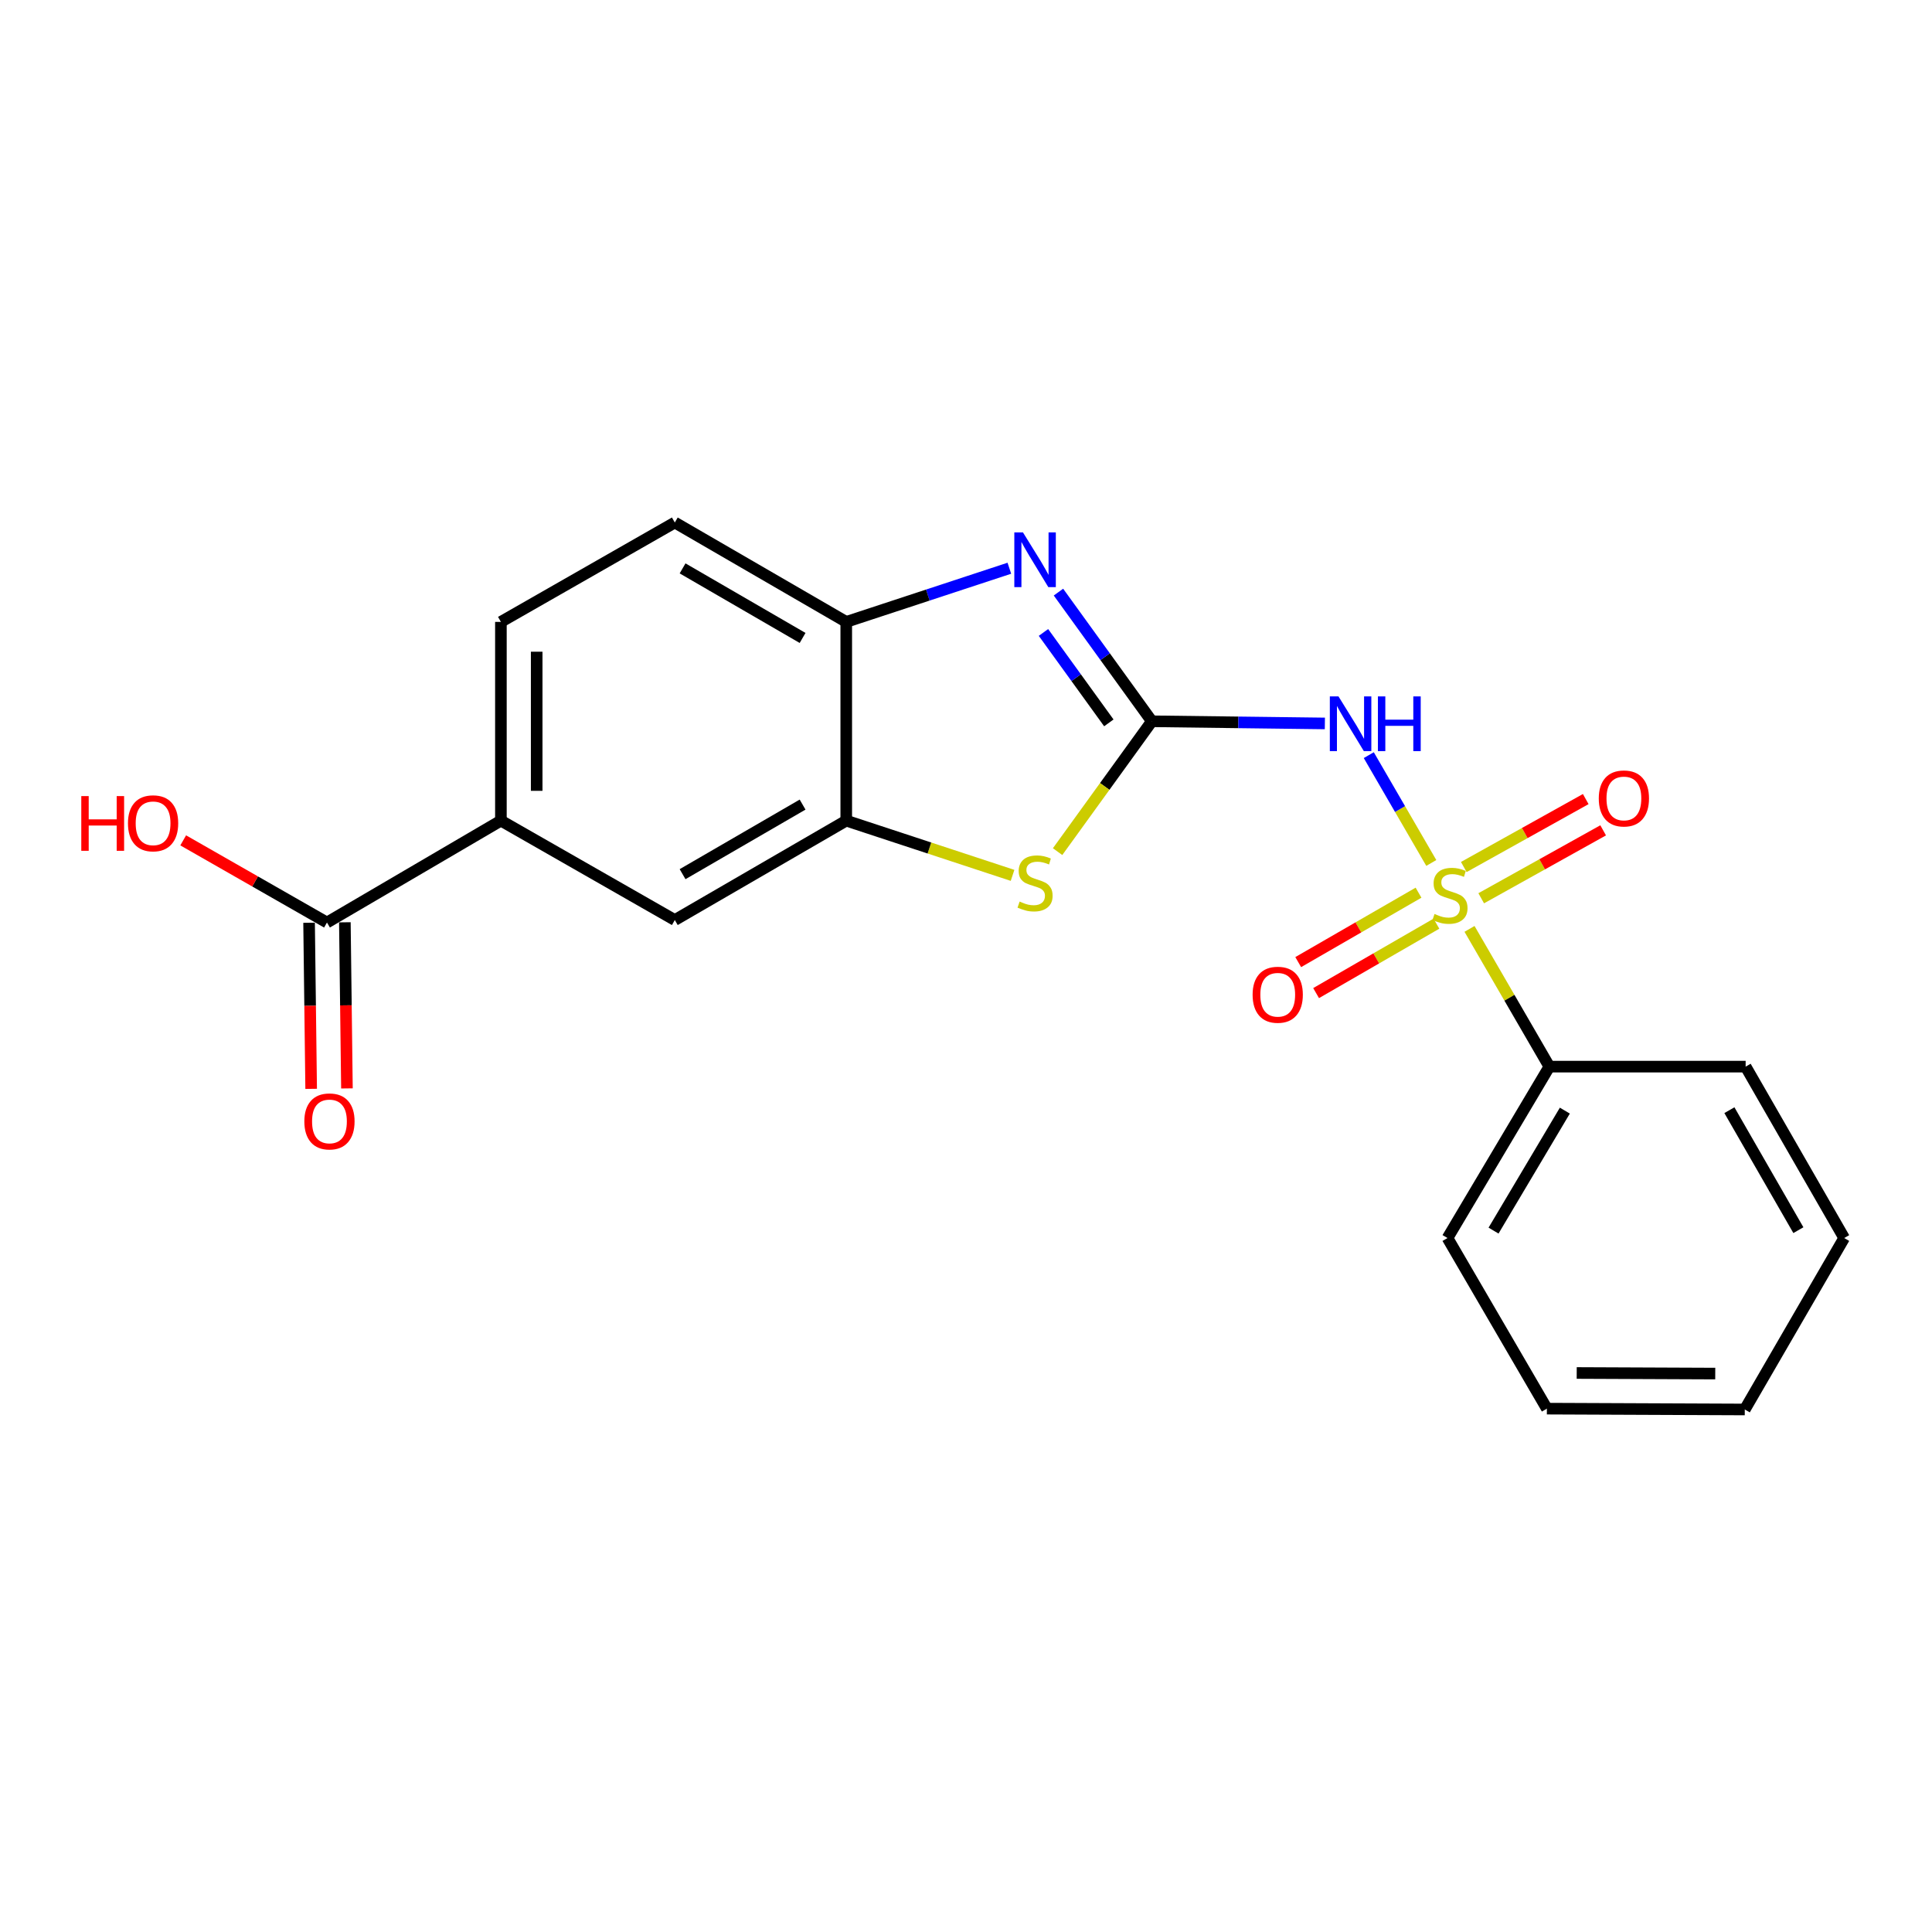 <?xml version='1.0' encoding='iso-8859-1'?>
<svg version='1.1' baseProfile='full'
              xmlns='http://www.w3.org/2000/svg'
                      xmlns:rdkit='http://www.rdkit.org/xml'
                      xmlns:xlink='http://www.w3.org/1999/xlink'
                  xml:space='preserve'
width='1000px' height='1000px' viewBox='0 0 1000 1000'>
<!-- END OF HEADER -->
<rect style='opacity:1.0;fill:#FFFFFF;stroke:none' width='1000' height='1000' x='0' y='0'> </rect>
<path class='bond-1' d='M 740.835,446.664 L 724.657,418.762' style='fill:none;fill-rule:evenodd;stroke:#CCCC00;stroke-width:6px;stroke-linecap:butt;stroke-linejoin:miter;stroke-opacity:1' />
<path class='bond-1' d='M 724.657,418.762 L 708.478,390.861' style='fill:none;fill-rule:evenodd;stroke:#0000FF;stroke-width:6px;stroke-linecap:butt;stroke-linejoin:miter;stroke-opacity:1' />
<path class='bond-9' d='M 734.227,462.051 L 703.092,480.017' style='fill:none;fill-rule:evenodd;stroke:#CCCC00;stroke-width:6px;stroke-linecap:butt;stroke-linejoin:miter;stroke-opacity:1' />
<path class='bond-9' d='M 703.092,480.017 L 671.957,497.983' style='fill:none;fill-rule:evenodd;stroke:#FF0000;stroke-width:6px;stroke-linecap:butt;stroke-linejoin:miter;stroke-opacity:1' />
<path class='bond-9' d='M 743.484,478.093 L 712.349,496.059' style='fill:none;fill-rule:evenodd;stroke:#CCCC00;stroke-width:6px;stroke-linecap:butt;stroke-linejoin:miter;stroke-opacity:1' />
<path class='bond-9' d='M 712.349,496.059 L 681.214,514.026' style='fill:none;fill-rule:evenodd;stroke:#FF0000;stroke-width:6px;stroke-linecap:butt;stroke-linejoin:miter;stroke-opacity:1' />
<path class='bond-10' d='M 766.673,464.943 L 798.231,447.361' style='fill:none;fill-rule:evenodd;stroke:#CCCC00;stroke-width:6px;stroke-linecap:butt;stroke-linejoin:miter;stroke-opacity:1' />
<path class='bond-10' d='M 798.231,447.361 L 829.789,429.778' style='fill:none;fill-rule:evenodd;stroke:#FF0000;stroke-width:6px;stroke-linecap:butt;stroke-linejoin:miter;stroke-opacity:1' />
<path class='bond-10' d='M 757.658,448.764 L 789.216,431.181' style='fill:none;fill-rule:evenodd;stroke:#CCCC00;stroke-width:6px;stroke-linecap:butt;stroke-linejoin:miter;stroke-opacity:1' />
<path class='bond-10' d='M 789.216,431.181 L 820.775,413.598' style='fill:none;fill-rule:evenodd;stroke:#FF0000;stroke-width:6px;stroke-linecap:butt;stroke-linejoin:miter;stroke-opacity:1' />
<path class='bond-11' d='M 760.621,480.792 L 781.285,516.439' style='fill:none;fill-rule:evenodd;stroke:#CCCC00;stroke-width:6px;stroke-linecap:butt;stroke-linejoin:miter;stroke-opacity:1' />
<path class='bond-11' d='M 781.285,516.439 L 801.948,552.087' style='fill:none;fill-rule:evenodd;stroke:#000000;stroke-width:6px;stroke-linecap:butt;stroke-linejoin:miter;stroke-opacity:1' />
<path class='bond-0' d='M 596.193,373.333 L 640.971,373.893' style='fill:none;fill-rule:evenodd;stroke:#000000;stroke-width:6px;stroke-linecap:butt;stroke-linejoin:miter;stroke-opacity:1' />
<path class='bond-0' d='M 640.971,373.893 L 685.749,374.453' style='fill:none;fill-rule:evenodd;stroke:#0000FF;stroke-width:6px;stroke-linecap:butt;stroke-linejoin:miter;stroke-opacity:1' />
<path class='bond-2' d='M 596.193,373.333 L 572.024,339.905' style='fill:none;fill-rule:evenodd;stroke:#000000;stroke-width:6px;stroke-linecap:butt;stroke-linejoin:miter;stroke-opacity:1' />
<path class='bond-2' d='M 572.024,339.905 L 547.854,306.477' style='fill:none;fill-rule:evenodd;stroke:#0000FF;stroke-width:6px;stroke-linecap:butt;stroke-linejoin:miter;stroke-opacity:1' />
<path class='bond-2' d='M 573.933,374.157 L 557.015,350.757' style='fill:none;fill-rule:evenodd;stroke:#000000;stroke-width:6px;stroke-linecap:butt;stroke-linejoin:miter;stroke-opacity:1' />
<path class='bond-2' d='M 557.015,350.757 L 540.096,327.358' style='fill:none;fill-rule:evenodd;stroke:#0000FF;stroke-width:6px;stroke-linecap:butt;stroke-linejoin:miter;stroke-opacity:1' />
<path class='bond-3' d='M 596.193,373.333 L 571.802,407.067' style='fill:none;fill-rule:evenodd;stroke:#000000;stroke-width:6px;stroke-linecap:butt;stroke-linejoin:miter;stroke-opacity:1' />
<path class='bond-3' d='M 571.802,407.067 L 547.41,440.802' style='fill:none;fill-rule:evenodd;stroke:#CCCC00;stroke-width:6px;stroke-linecap:butt;stroke-linejoin:miter;stroke-opacity:1' />
<path class='bond-5' d='M 522.439,294.118 L 480.229,308.006' style='fill:none;fill-rule:evenodd;stroke:#0000FF;stroke-width:6px;stroke-linecap:butt;stroke-linejoin:miter;stroke-opacity:1' />
<path class='bond-5' d='M 480.229,308.006 L 438.019,321.894' style='fill:none;fill-rule:evenodd;stroke:#000000;stroke-width:6px;stroke-linecap:butt;stroke-linejoin:miter;stroke-opacity:1' />
<path class='bond-4' d='M 524.099,453.092 L 481.059,438.927' style='fill:none;fill-rule:evenodd;stroke:#CCCC00;stroke-width:6px;stroke-linecap:butt;stroke-linejoin:miter;stroke-opacity:1' />
<path class='bond-4' d='M 481.059,438.927 L 438.019,424.761' style='fill:none;fill-rule:evenodd;stroke:#000000;stroke-width:6px;stroke-linecap:butt;stroke-linejoin:miter;stroke-opacity:1' />
<path class='bond-8' d='M 438.019,424.761 L 349.28,476.21' style='fill:none;fill-rule:evenodd;stroke:#000000;stroke-width:6px;stroke-linecap:butt;stroke-linejoin:miter;stroke-opacity:1' />
<path class='bond-8' d='M 415.418,416.455 L 353.301,452.469' style='fill:none;fill-rule:evenodd;stroke:#000000;stroke-width:6px;stroke-linecap:butt;stroke-linejoin:miter;stroke-opacity:1' />
<path class='bond-22' d='M 438.019,424.761 L 438.019,321.894' style='fill:none;fill-rule:evenodd;stroke:#000000;stroke-width:6px;stroke-linecap:butt;stroke-linejoin:miter;stroke-opacity:1' />
<path class='bond-13' d='M 438.019,321.894 L 349.28,270.456' style='fill:none;fill-rule:evenodd;stroke:#000000;stroke-width:6px;stroke-linecap:butt;stroke-linejoin:miter;stroke-opacity:1' />
<path class='bond-13' d='M 415.419,330.202 L 353.302,294.195' style='fill:none;fill-rule:evenodd;stroke:#000000;stroke-width:6px;stroke-linecap:butt;stroke-linejoin:miter;stroke-opacity:1' />
<path class='bond-6' d='M 169.239,477.496 L 259.265,424.761' style='fill:none;fill-rule:evenodd;stroke:#000000;stroke-width:6px;stroke-linecap:butt;stroke-linejoin:miter;stroke-opacity:1' />
<path class='bond-12' d='M 159.979,477.612 L 160.517,520.6' style='fill:none;fill-rule:evenodd;stroke:#000000;stroke-width:6px;stroke-linecap:butt;stroke-linejoin:miter;stroke-opacity:1' />
<path class='bond-12' d='M 160.517,520.6 L 161.054,563.587' style='fill:none;fill-rule:evenodd;stroke:#FF0000;stroke-width:6px;stroke-linecap:butt;stroke-linejoin:miter;stroke-opacity:1' />
<path class='bond-12' d='M 178.5,477.38 L 179.037,520.368' style='fill:none;fill-rule:evenodd;stroke:#000000;stroke-width:6px;stroke-linecap:butt;stroke-linejoin:miter;stroke-opacity:1' />
<path class='bond-12' d='M 179.037,520.368 L 179.575,563.356' style='fill:none;fill-rule:evenodd;stroke:#FF0000;stroke-width:6px;stroke-linecap:butt;stroke-linejoin:miter;stroke-opacity:1' />
<path class='bond-15' d='M 169.239,477.496 L 132.033,456.232' style='fill:none;fill-rule:evenodd;stroke:#000000;stroke-width:6px;stroke-linecap:butt;stroke-linejoin:miter;stroke-opacity:1' />
<path class='bond-15' d='M 132.033,456.232 L 94.826,434.968' style='fill:none;fill-rule:evenodd;stroke:#FF0000;stroke-width:6px;stroke-linecap:butt;stroke-linejoin:miter;stroke-opacity:1' />
<path class='bond-7' d='M 259.265,424.761 L 349.28,476.21' style='fill:none;fill-rule:evenodd;stroke:#000000;stroke-width:6px;stroke-linecap:butt;stroke-linejoin:miter;stroke-opacity:1' />
<path class='bond-23' d='M 259.265,424.761 L 259.265,321.894' style='fill:none;fill-rule:evenodd;stroke:#000000;stroke-width:6px;stroke-linecap:butt;stroke-linejoin:miter;stroke-opacity:1' />
<path class='bond-23' d='M 277.786,409.331 L 277.786,337.324' style='fill:none;fill-rule:evenodd;stroke:#000000;stroke-width:6px;stroke-linecap:butt;stroke-linejoin:miter;stroke-opacity:1' />
<path class='bond-16' d='M 801.948,552.087 L 749.223,640.805' style='fill:none;fill-rule:evenodd;stroke:#000000;stroke-width:6px;stroke-linecap:butt;stroke-linejoin:miter;stroke-opacity:1' />
<path class='bond-16' d='M 809.961,574.857 L 773.054,636.96' style='fill:none;fill-rule:evenodd;stroke:#000000;stroke-width:6px;stroke-linecap:butt;stroke-linejoin:miter;stroke-opacity:1' />
<path class='bond-17' d='M 801.948,552.087 L 903.539,552.087' style='fill:none;fill-rule:evenodd;stroke:#000000;stroke-width:6px;stroke-linecap:butt;stroke-linejoin:miter;stroke-opacity:1' />
<path class='bond-14' d='M 349.28,270.456 L 259.265,321.894' style='fill:none;fill-rule:evenodd;stroke:#000000;stroke-width:6px;stroke-linecap:butt;stroke-linejoin:miter;stroke-opacity:1' />
<path class='bond-19' d='M 749.223,640.805 L 800.662,729.112' style='fill:none;fill-rule:evenodd;stroke:#000000;stroke-width:6px;stroke-linecap:butt;stroke-linejoin:miter;stroke-opacity:1' />
<path class='bond-18' d='M 903.539,552.087 L 954.545,640.805' style='fill:none;fill-rule:evenodd;stroke:#000000;stroke-width:6px;stroke-linecap:butt;stroke-linejoin:miter;stroke-opacity:1' />
<path class='bond-18' d='M 895.133,574.626 L 930.837,636.729' style='fill:none;fill-rule:evenodd;stroke:#000000;stroke-width:6px;stroke-linecap:butt;stroke-linejoin:miter;stroke-opacity:1' />
<path class='bond-20' d='M 954.545,640.805 L 903.097,729.544' style='fill:none;fill-rule:evenodd;stroke:#000000;stroke-width:6px;stroke-linecap:butt;stroke-linejoin:miter;stroke-opacity:1' />
<path class='bond-21' d='M 800.662,729.112 L 903.097,729.544' style='fill:none;fill-rule:evenodd;stroke:#000000;stroke-width:6px;stroke-linecap:butt;stroke-linejoin:miter;stroke-opacity:1' />
<path class='bond-21' d='M 816.105,710.656 L 887.809,710.958' style='fill:none;fill-rule:evenodd;stroke:#000000;stroke-width:6px;stroke-linecap:butt;stroke-linejoin:miter;stroke-opacity:1' />
<path  class='atom-0' d='M 742.509 473.068
Q 742.829 473.188, 744.149 473.748
Q 745.469 474.308, 746.909 474.668
Q 748.389 474.988, 749.829 474.988
Q 752.509 474.988, 754.069 473.708
Q 755.629 472.388, 755.629 470.108
Q 755.629 468.548, 754.829 467.588
Q 754.069 466.628, 752.869 466.108
Q 751.669 465.588, 749.669 464.988
Q 747.149 464.228, 745.629 463.508
Q 744.149 462.788, 743.069 461.268
Q 742.029 459.748, 742.029 457.188
Q 742.029 453.628, 744.429 451.428
Q 746.869 449.228, 751.669 449.228
Q 754.949 449.228, 758.669 450.788
L 757.749 453.868
Q 754.349 452.468, 751.789 452.468
Q 749.029 452.468, 747.509 453.628
Q 745.989 454.748, 746.029 456.708
Q 746.029 458.228, 746.789 459.148
Q 747.589 460.068, 748.709 460.588
Q 749.869 461.108, 751.789 461.708
Q 754.349 462.508, 755.869 463.308
Q 757.389 464.108, 758.469 465.748
Q 759.589 467.348, 759.589 470.108
Q 759.589 474.028, 756.949 476.148
Q 754.349 478.228, 749.989 478.228
Q 747.469 478.228, 745.549 477.668
Q 743.669 477.148, 741.429 476.228
L 742.509 473.068
' fill='#CCCC00'/>
<path  class='atom-2' d='M 692.8 360.459
L 702.08 375.459
Q 703 376.939, 704.48 379.619
Q 705.96 382.299, 706.04 382.459
L 706.04 360.459
L 709.8 360.459
L 709.8 388.779
L 705.92 388.779
L 695.96 372.379
Q 694.8 370.459, 693.56 368.259
Q 692.36 366.059, 692 365.379
L 692 388.779
L 688.32 388.779
L 688.32 360.459
L 692.8 360.459
' fill='#0000FF'/>
<path  class='atom-2' d='M 713.2 360.459
L 717.04 360.459
L 717.04 372.499
L 731.52 372.499
L 731.52 360.459
L 735.36 360.459
L 735.36 388.779
L 731.52 388.779
L 731.52 375.699
L 717.04 375.699
L 717.04 388.779
L 713.2 388.779
L 713.2 360.459
' fill='#0000FF'/>
<path  class='atom-3' d='M 529.491 275.579
L 538.771 290.579
Q 539.691 292.059, 541.171 294.739
Q 542.651 297.419, 542.731 297.579
L 542.731 275.579
L 546.491 275.579
L 546.491 303.899
L 542.611 303.899
L 532.651 287.499
Q 531.491 285.579, 530.251 283.379
Q 529.051 281.179, 528.691 280.499
L 528.691 303.899
L 525.011 303.899
L 525.011 275.579
L 529.491 275.579
' fill='#0000FF'/>
<path  class='atom-4' d='M 527.751 466.647
Q 528.071 466.767, 529.391 467.327
Q 530.711 467.887, 532.151 468.247
Q 533.631 468.567, 535.071 468.567
Q 537.751 468.567, 539.311 467.287
Q 540.871 465.967, 540.871 463.687
Q 540.871 462.127, 540.071 461.167
Q 539.311 460.207, 538.111 459.687
Q 536.911 459.167, 534.911 458.567
Q 532.391 457.807, 530.871 457.087
Q 529.391 456.367, 528.311 454.847
Q 527.271 453.327, 527.271 450.767
Q 527.271 447.207, 529.671 445.007
Q 532.111 442.807, 536.911 442.807
Q 540.191 442.807, 543.911 444.367
L 542.991 447.447
Q 539.591 446.047, 537.031 446.047
Q 534.271 446.047, 532.751 447.207
Q 531.231 448.327, 531.271 450.287
Q 531.271 451.807, 532.031 452.727
Q 532.831 453.647, 533.951 454.167
Q 535.111 454.687, 537.031 455.287
Q 539.591 456.087, 541.111 456.887
Q 542.631 457.687, 543.711 459.327
Q 544.831 460.927, 544.831 463.687
Q 544.831 467.607, 542.191 469.727
Q 539.591 471.807, 535.231 471.807
Q 532.711 471.807, 530.791 471.247
Q 528.911 470.727, 526.671 469.807
L 527.751 466.647
' fill='#CCCC00'/>
<path  class='atom-10' d='M 648.348 514.877
Q 648.348 508.077, 651.708 504.277
Q 655.068 500.477, 661.348 500.477
Q 667.628 500.477, 670.988 504.277
Q 674.348 508.077, 674.348 514.877
Q 674.348 521.757, 670.948 525.677
Q 667.548 529.557, 661.348 529.557
Q 655.108 529.557, 651.708 525.677
Q 648.348 521.797, 648.348 514.877
M 661.348 526.357
Q 665.668 526.357, 667.988 523.477
Q 670.348 520.557, 670.348 514.877
Q 670.348 509.317, 667.988 506.517
Q 665.668 503.677, 661.348 503.677
Q 657.028 503.677, 654.668 506.477
Q 652.348 509.277, 652.348 514.877
Q 652.348 520.597, 654.668 523.477
Q 657.028 526.357, 661.348 526.357
' fill='#FF0000'/>
<path  class='atom-11' d='M 827.524 413.275
Q 827.524 406.475, 830.884 402.675
Q 834.244 398.875, 840.524 398.875
Q 846.804 398.875, 850.164 402.675
Q 853.524 406.475, 853.524 413.275
Q 853.524 420.155, 850.124 424.075
Q 846.724 427.955, 840.524 427.955
Q 834.284 427.955, 830.884 424.075
Q 827.524 420.195, 827.524 413.275
M 840.524 424.755
Q 844.844 424.755, 847.164 421.875
Q 849.524 418.955, 849.524 413.275
Q 849.524 407.715, 847.164 404.915
Q 844.844 402.075, 840.524 402.075
Q 836.204 402.075, 833.844 404.875
Q 831.524 407.675, 831.524 413.275
Q 831.524 418.995, 833.844 421.875
Q 836.204 424.755, 840.524 424.755
' fill='#FF0000'/>
<path  class='atom-13' d='M 157.526 580.443
Q 157.526 573.643, 160.886 569.843
Q 164.246 566.043, 170.526 566.043
Q 176.806 566.043, 180.166 569.843
Q 183.526 573.643, 183.526 580.443
Q 183.526 587.323, 180.126 591.243
Q 176.726 595.123, 170.526 595.123
Q 164.286 595.123, 160.886 591.243
Q 157.526 587.363, 157.526 580.443
M 170.526 591.923
Q 174.846 591.923, 177.166 589.043
Q 179.526 586.123, 179.526 580.443
Q 179.526 574.883, 177.166 572.083
Q 174.846 569.243, 170.526 569.243
Q 166.206 569.243, 163.846 572.043
Q 161.526 574.843, 161.526 580.443
Q 161.526 586.163, 163.846 589.043
Q 166.206 591.923, 170.526 591.923
' fill='#FF0000'/>
<path  class='atom-16' d='M 42.075 412.058
L 45.915 412.058
L 45.915 424.098
L 60.395 424.098
L 60.395 412.058
L 64.235 412.058
L 64.235 440.378
L 60.395 440.378
L 60.395 427.298
L 45.915 427.298
L 45.915 440.378
L 42.075 440.378
L 42.075 412.058
' fill='#FF0000'/>
<path  class='atom-16' d='M 66.235 426.138
Q 66.235 419.338, 69.595 415.538
Q 72.955 411.738, 79.235 411.738
Q 85.515 411.738, 88.875 415.538
Q 92.235 419.338, 92.235 426.138
Q 92.235 433.018, 88.835 436.938
Q 85.435 440.818, 79.235 440.818
Q 72.995 440.818, 69.595 436.938
Q 66.235 433.058, 66.235 426.138
M 79.235 437.618
Q 83.555 437.618, 85.875 434.738
Q 88.235 431.818, 88.235 426.138
Q 88.235 420.578, 85.875 417.778
Q 83.555 414.938, 79.235 414.938
Q 74.915 414.938, 72.555 417.738
Q 70.235 420.538, 70.235 426.138
Q 70.235 431.858, 72.555 434.738
Q 74.915 437.618, 79.235 437.618
' fill='#FF0000'/>
</svg>
